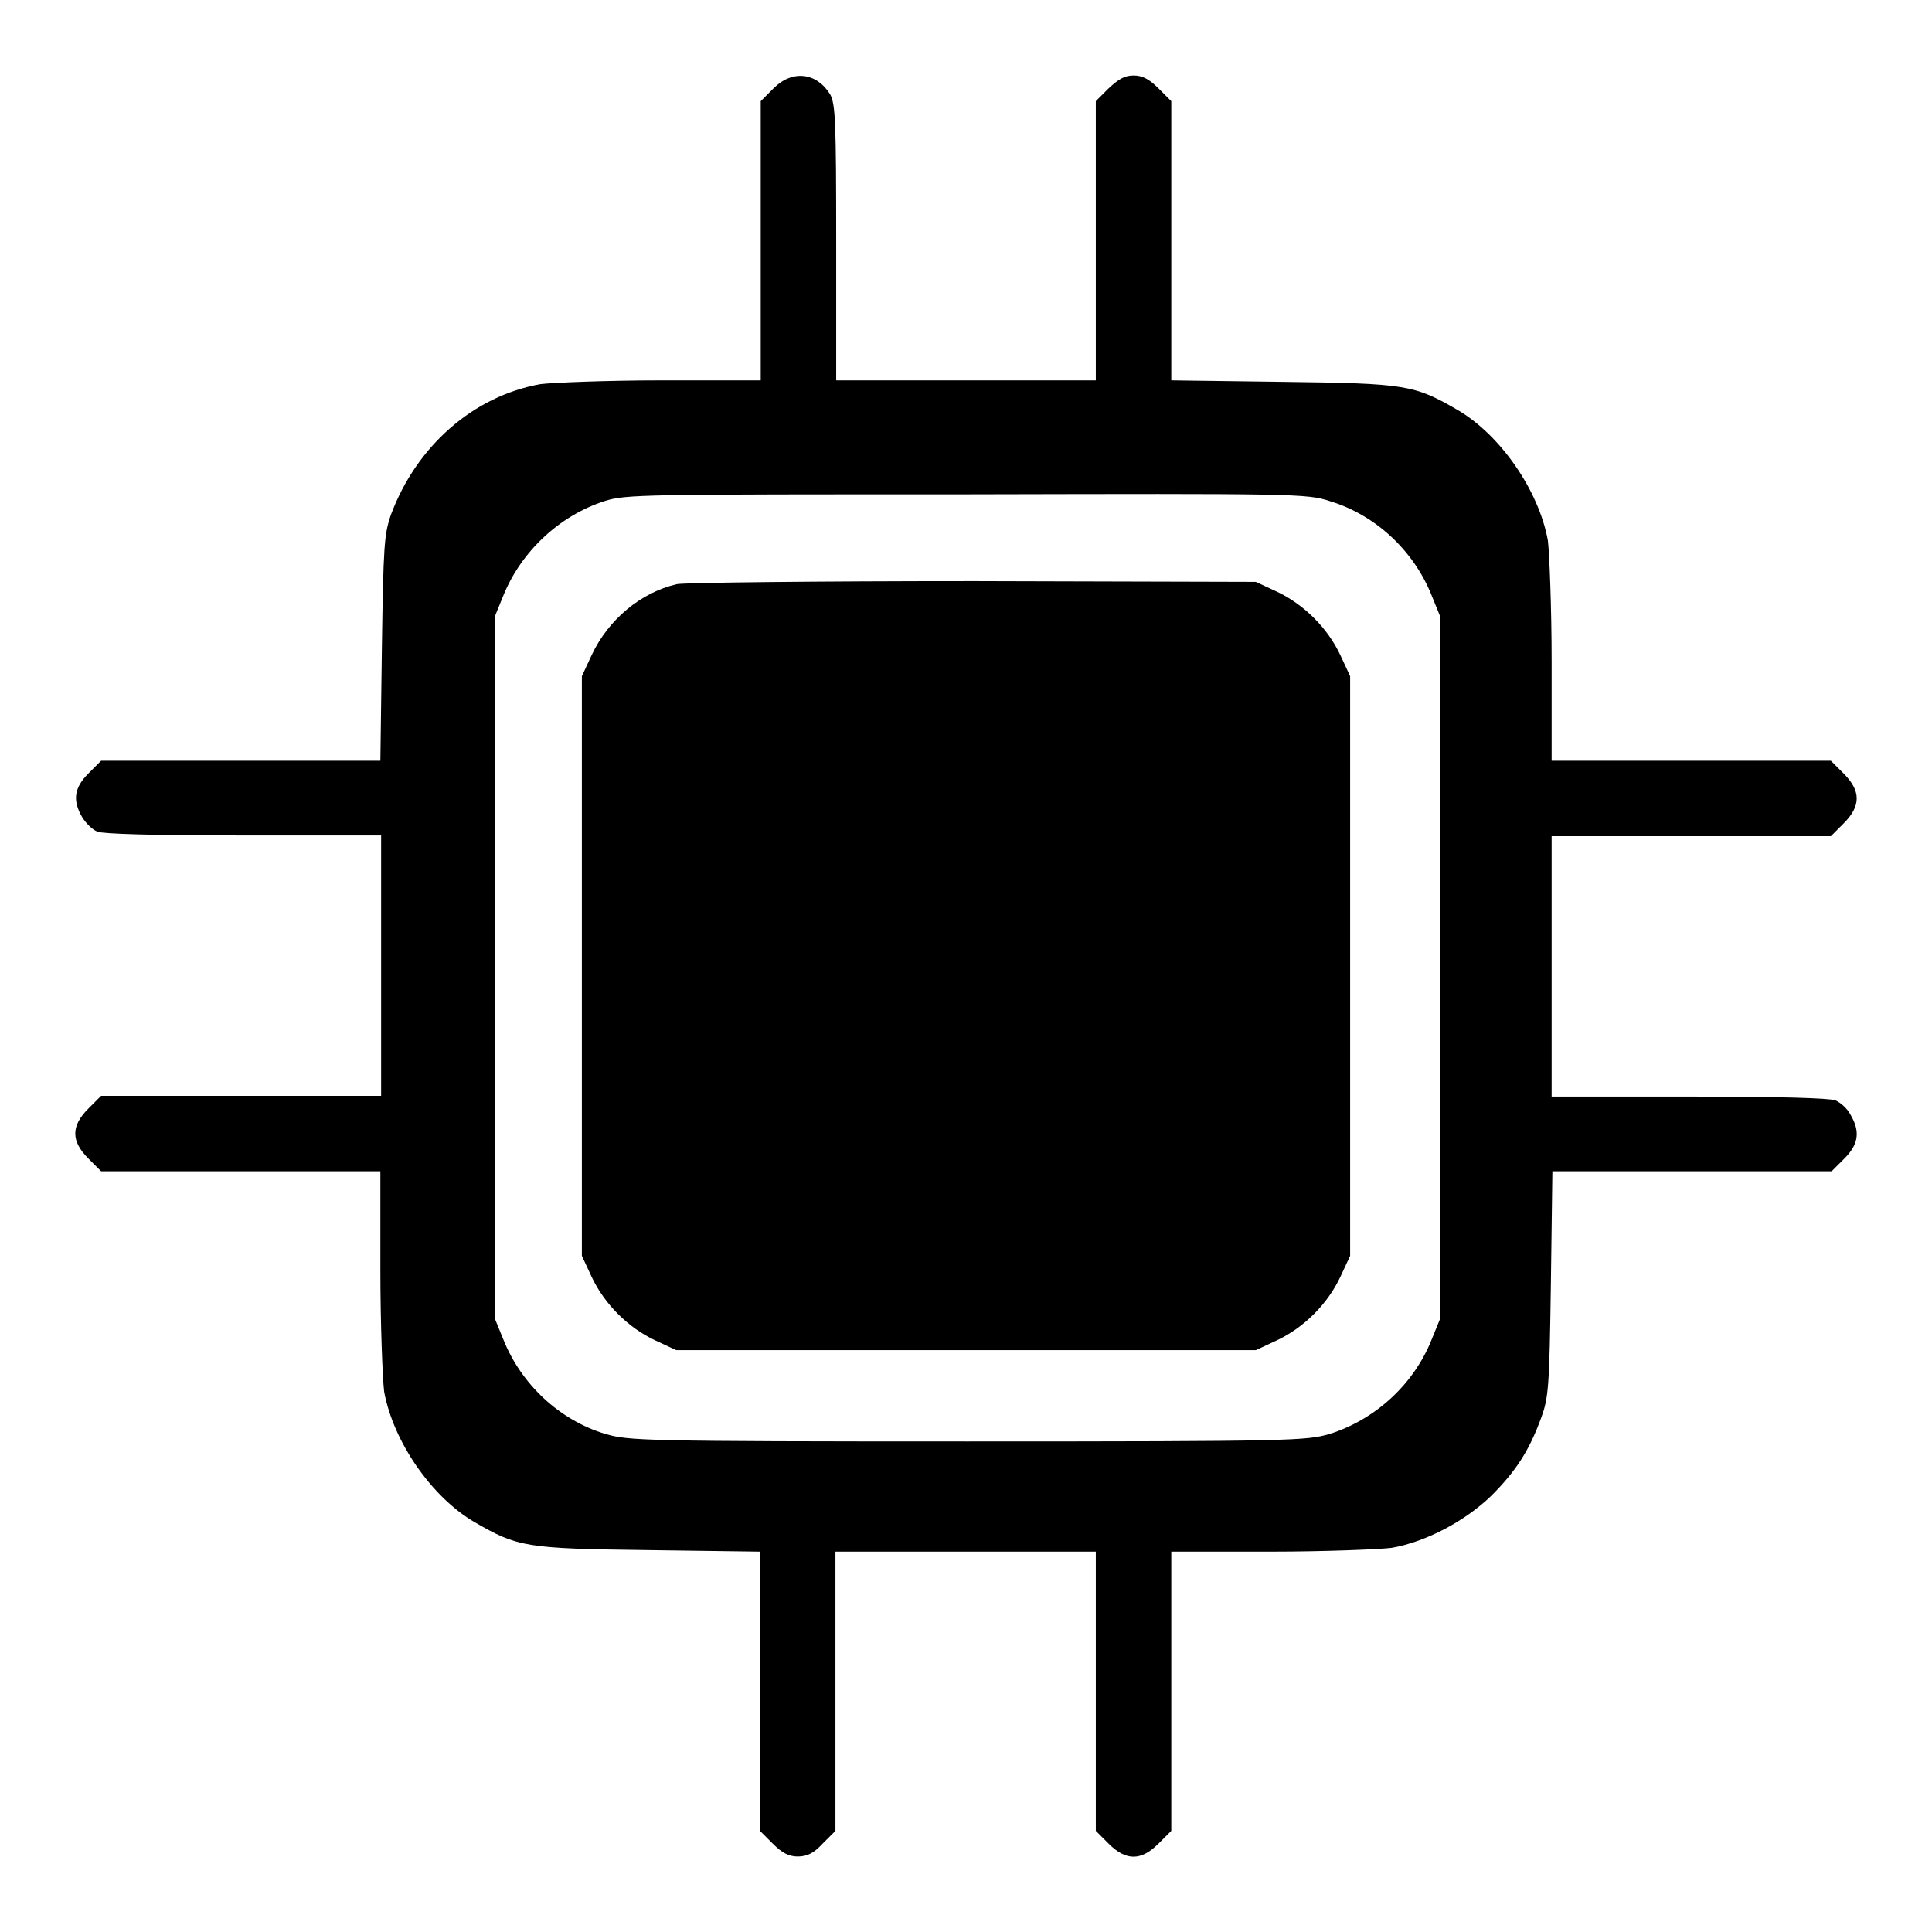 <?xml version="1.0" encoding="utf-8"?>
<!-- Svg Vector Icons : http://www.onlinewebfonts.com/icon -->
<!DOCTYPE svg PUBLIC "-//W3C//DTD SVG 1.1//EN" "http://www.w3.org/Graphics/SVG/1.1/DTD/svg11.dtd">
<svg version="1.1" xmlns="http://www.w3.org/2000/svg" xmlns:xlink="http://www.w3.org/1999/xlink" x="0px" y="0px" viewBox="0 0 256 256" enable-background="new 0 0 256 256" xml:space="preserve">
<g><g><g><path fill="#000000" d="M102.5,11.7l-1.7,1.7v18.5v18.5H87.7c-7.2,0-14.5,0.3-16.1,0.5c-8.9,1.6-16.4,8.2-19.8,17.3c-0.9,2.6-1,4.1-1.2,17.7l-0.2,14.9H31.9H13.4l-1.7,1.7c-1.9,1.9-2.1,3.6-0.8,5.8c0.5,0.8,1.3,1.6,2,1.9c0.8,0.3,7.4,0.5,19.4,0.5h18.2V128v17.2H31.9H13.4l-1.7,1.7c-2.3,2.3-2.3,4.3,0,6.6l1.7,1.7h18.5h18.5v13.1c0,7.2,0.3,14.5,0.5,16.1c1.2,6.6,6.3,14,12,17.3c5.7,3.3,6.8,3.5,23,3.7l14.8,0.2v18.5v18.5l1.7,1.7c1.2,1.2,2.1,1.7,3.3,1.7s2.1-0.4,3.3-1.7l1.7-1.7v-18.5v-18.5H128h17.2v18.5v18.5l1.7,1.7c2.3,2.3,4.3,2.3,6.6,0l1.7-1.7v-18.5v-18.5h13.1c7.2,0,14.5-0.3,16.1-0.5c4.6-0.8,9.8-3.6,13.2-6.9c3.2-3.2,5-5.9,6.6-10.3c1-2.7,1.1-4,1.3-17.8l0.2-14.9h18.5h18.5l1.7-1.7c1.9-1.9,2.1-3.6,0.8-5.8c-0.4-0.8-1.3-1.6-2-1.9c-0.8-0.3-7.4-0.5-19.4-0.5h-18.2V128v-17.2h18.5h18.5l1.7-1.7c2.3-2.3,2.3-4.3,0-6.6l-1.7-1.7h-18.5h-18.5V87.7c0-7.2-0.3-14.5-0.5-16.1c-1.2-6.6-6.3-14-12-17.3c-5.7-3.3-6.8-3.5-23-3.7l-14.9-0.2V31.9V13.4l-1.7-1.7c-1.2-1.2-2.1-1.7-3.3-1.7s-2,0.5-3.3,1.7l-1.7,1.7v18.5v18.5H128h-17.2V32.2c0-16.1-0.1-18.4-0.8-19.7C108.2,9.6,105,9.2,102.5,11.7z M176.2,66.4c6,1.8,11.1,6.5,13.5,12.5l1.1,2.7v46.6v46.6l-1.1,2.7c-2.4,6-7.5,10.6-13.5,12.5c-3.1,0.9-4.8,1-48,1c-43.2,0-44.9-0.1-48-1c-6-1.8-11.1-6.5-13.5-12.5l-1.1-2.7v-46.6V81.6l1.1-2.7c2.4-5.9,7.5-10.6,13.4-12.5c2.8-0.9,5.1-0.9,47.9-0.9C171.5,65.4,173.2,65.4,176.2,66.4z"/><path fill="#000000" d="M89.7,77.4c-4.8,1.1-9.1,4.7-11.3,9.4l-1.3,2.8V128v38.4l1.3,2.8c1.7,3.6,4.8,6.7,8.4,8.4l2.8,1.3H128h38.4l2.8-1.3c3.6-1.7,6.7-4.8,8.4-8.4l1.3-2.8V128V89.6l-1.3-2.8c-1.7-3.6-4.8-6.7-8.4-8.4l-2.8-1.3L129,77C108.1,77,90.7,77.2,89.7,77.4z"/></g></g></g>
</svg>